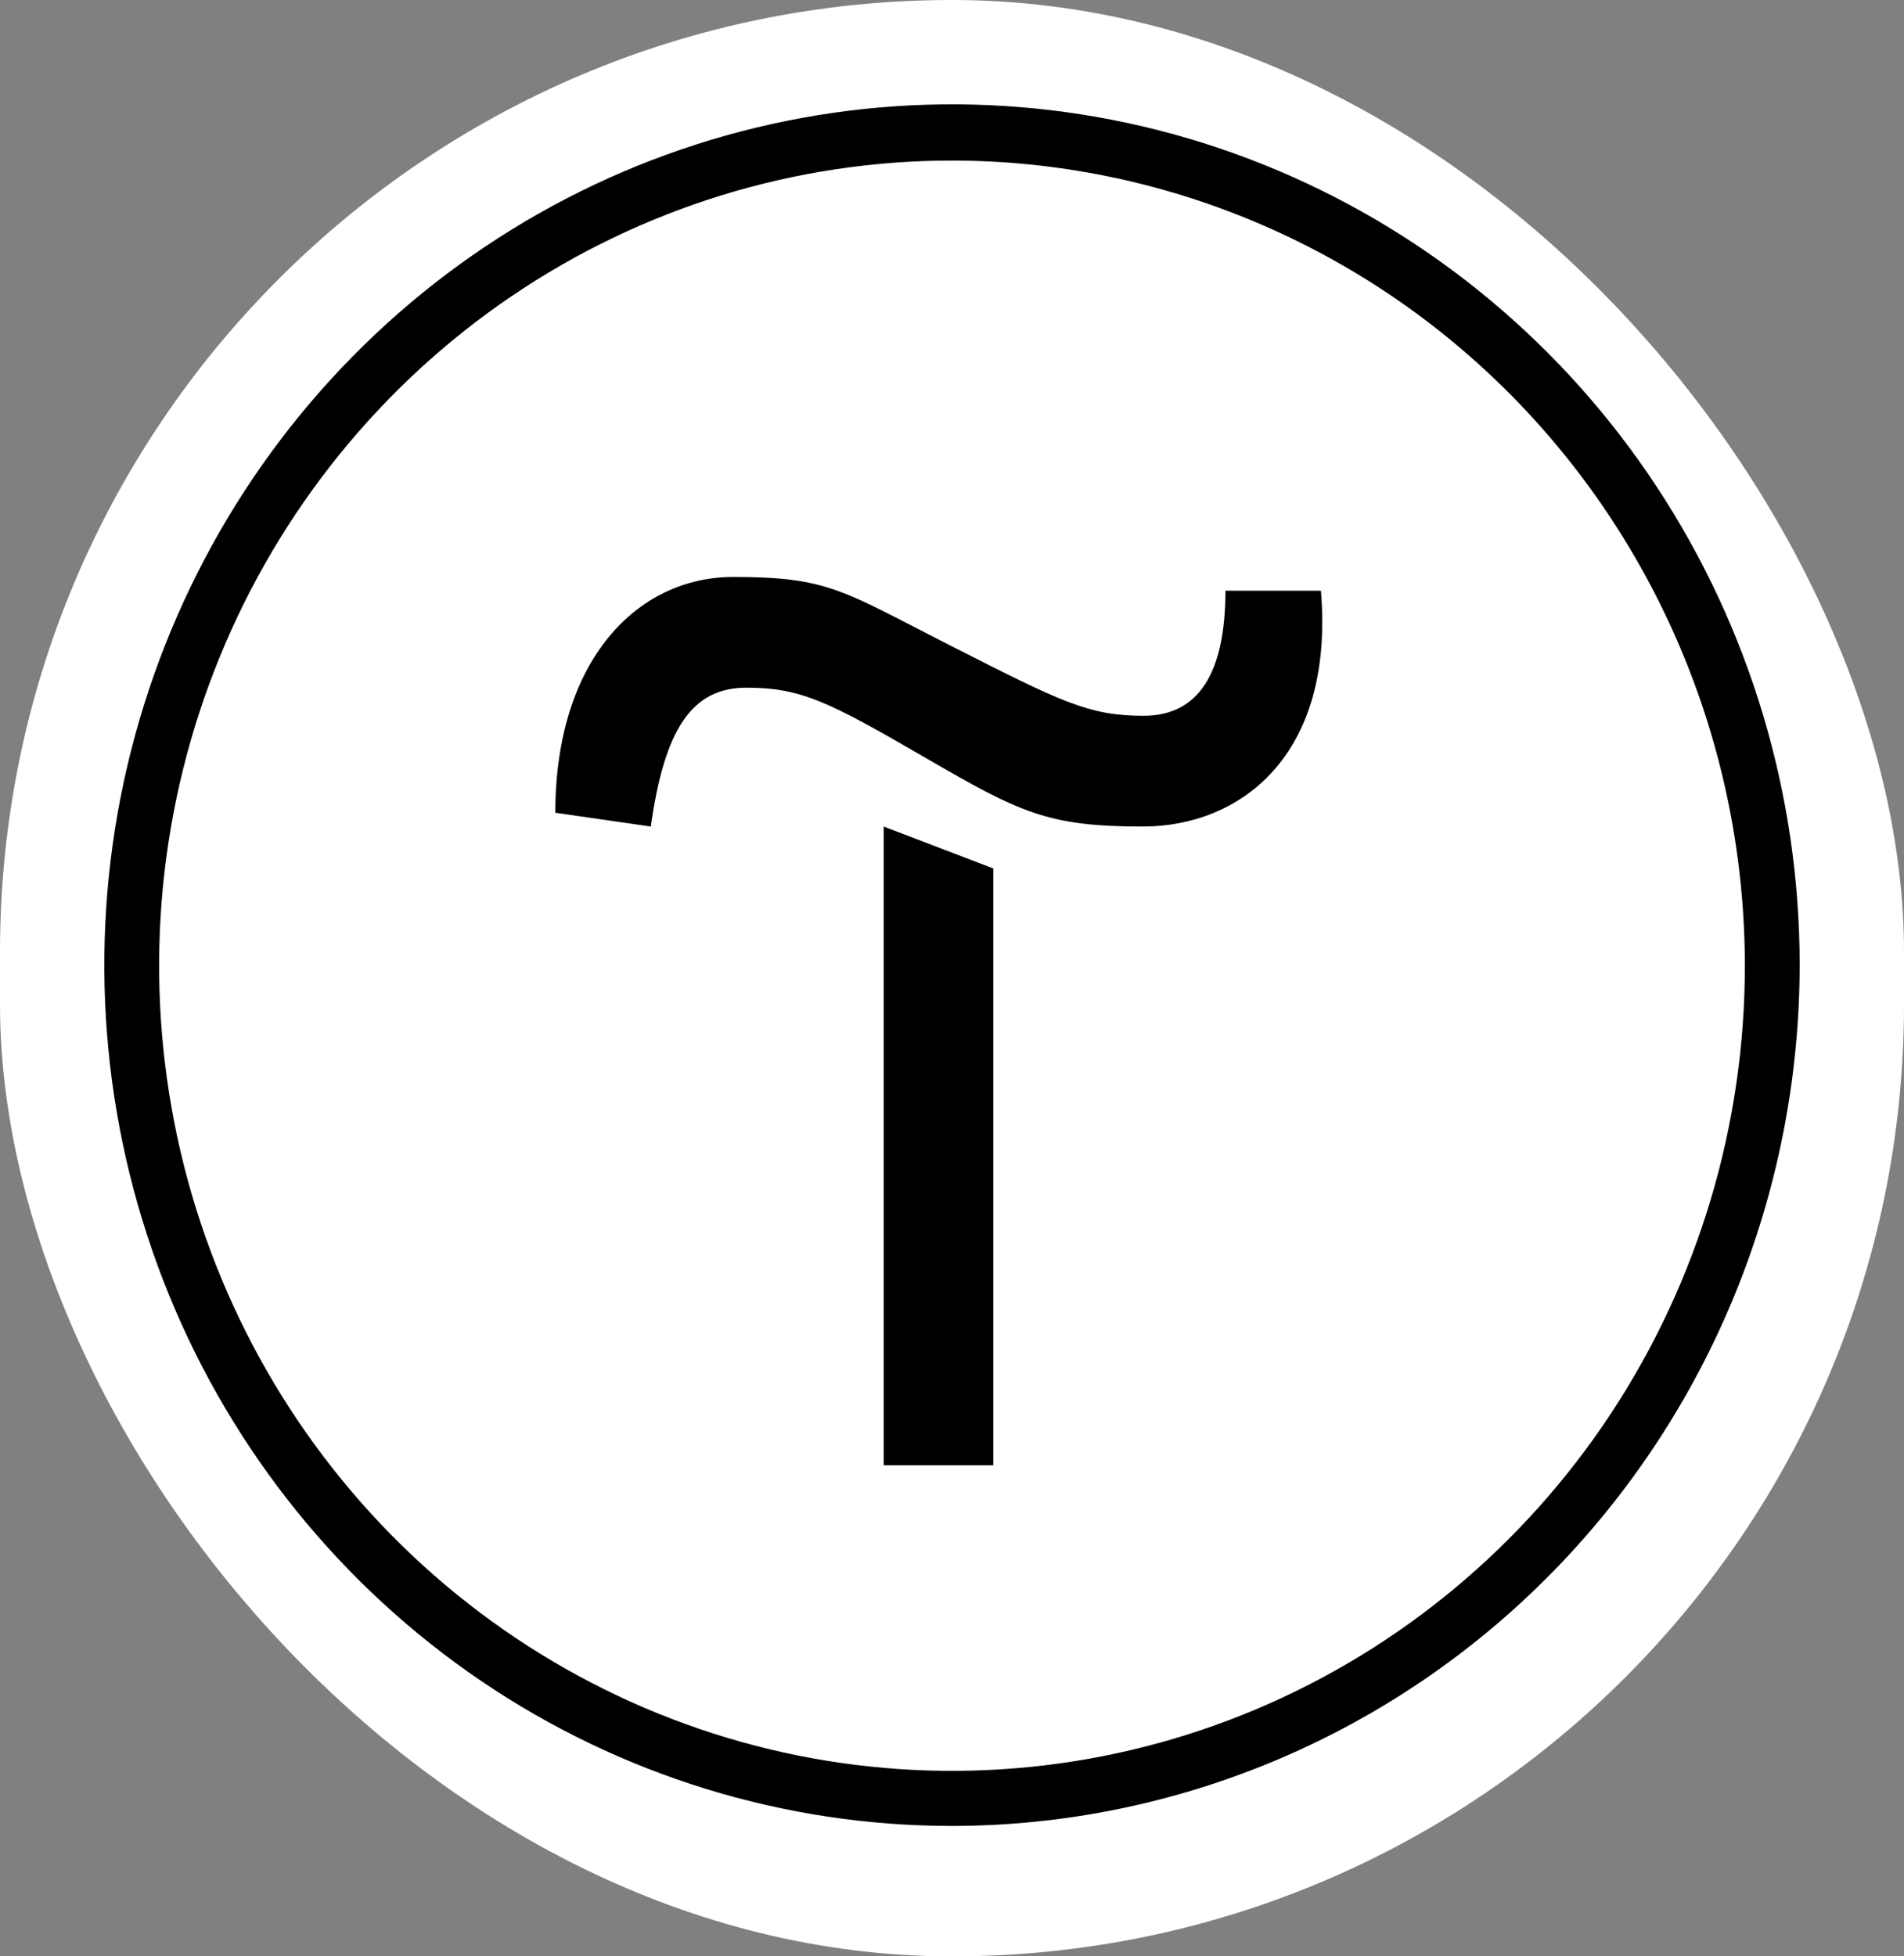 <?xml version="1.0" encoding="UTF-8"?> <svg xmlns="http://www.w3.org/2000/svg" width="73" height="75" viewBox="0 0 73 75" fill="none"><rect x="0" y="0" width="73" height="75" fill="#808080" stroke="none"/> <rect width="73" height="75" rx="36.5" fill="white"></rect> <path d="M38.084 33.293V56.174H33.881V31.687L38.084 33.293Z" fill="black"></path> <path d="M21.291 31.158C21.291 25.307 24.432 22.118 28.115 22.118C31.797 22.118 32.317 22.656 36.498 24.779C40.68 26.902 41.741 27.441 43.842 27.441C45.943 27.441 46.983 25.824 46.983 22.646H50.645C51.175 29.025 47.503 31.686 43.821 31.686C40.139 31.686 39.099 31.148 35.437 29.025C31.776 26.902 30.715 26.363 28.614 26.363C26.512 26.363 25.472 27.98 24.952 31.686L21.291 31.158Z" fill="black"></path> <path d="M36.5 70C30.072 70 23.789 68.065 18.444 64.439C13.099 60.812 8.934 55.658 6.474 49.629C4.014 43.599 3.37 36.963 4.624 30.562C5.879 24.161 8.974 18.281 13.519 13.665C18.064 9.05 23.855 5.907 30.16 4.634C36.464 3.361 42.999 4.014 48.937 6.512C54.876 9.01 59.952 13.239 63.523 18.666C67.094 24.093 69 30.473 69 37C68.99 45.749 65.563 54.137 59.47 60.324C53.377 66.51 45.117 69.99 36.5 70ZM36.5 6.155C30.488 6.155 24.61 7.965 19.611 11.357C14.612 14.749 10.716 19.569 8.415 25.209C6.114 30.85 5.512 37.056 6.685 43.043C7.858 49.031 10.754 54.531 15.005 58.847C19.256 63.164 24.673 66.104 30.57 67.295C36.466 68.486 42.578 67.875 48.133 65.538C53.688 63.202 58.435 59.246 61.776 54.17C65.116 49.094 66.899 43.126 66.899 37.022C66.893 28.837 63.689 20.989 57.989 15.202C52.289 9.415 44.56 6.161 36.5 6.155Z" fill="black"></path> </svg> 
